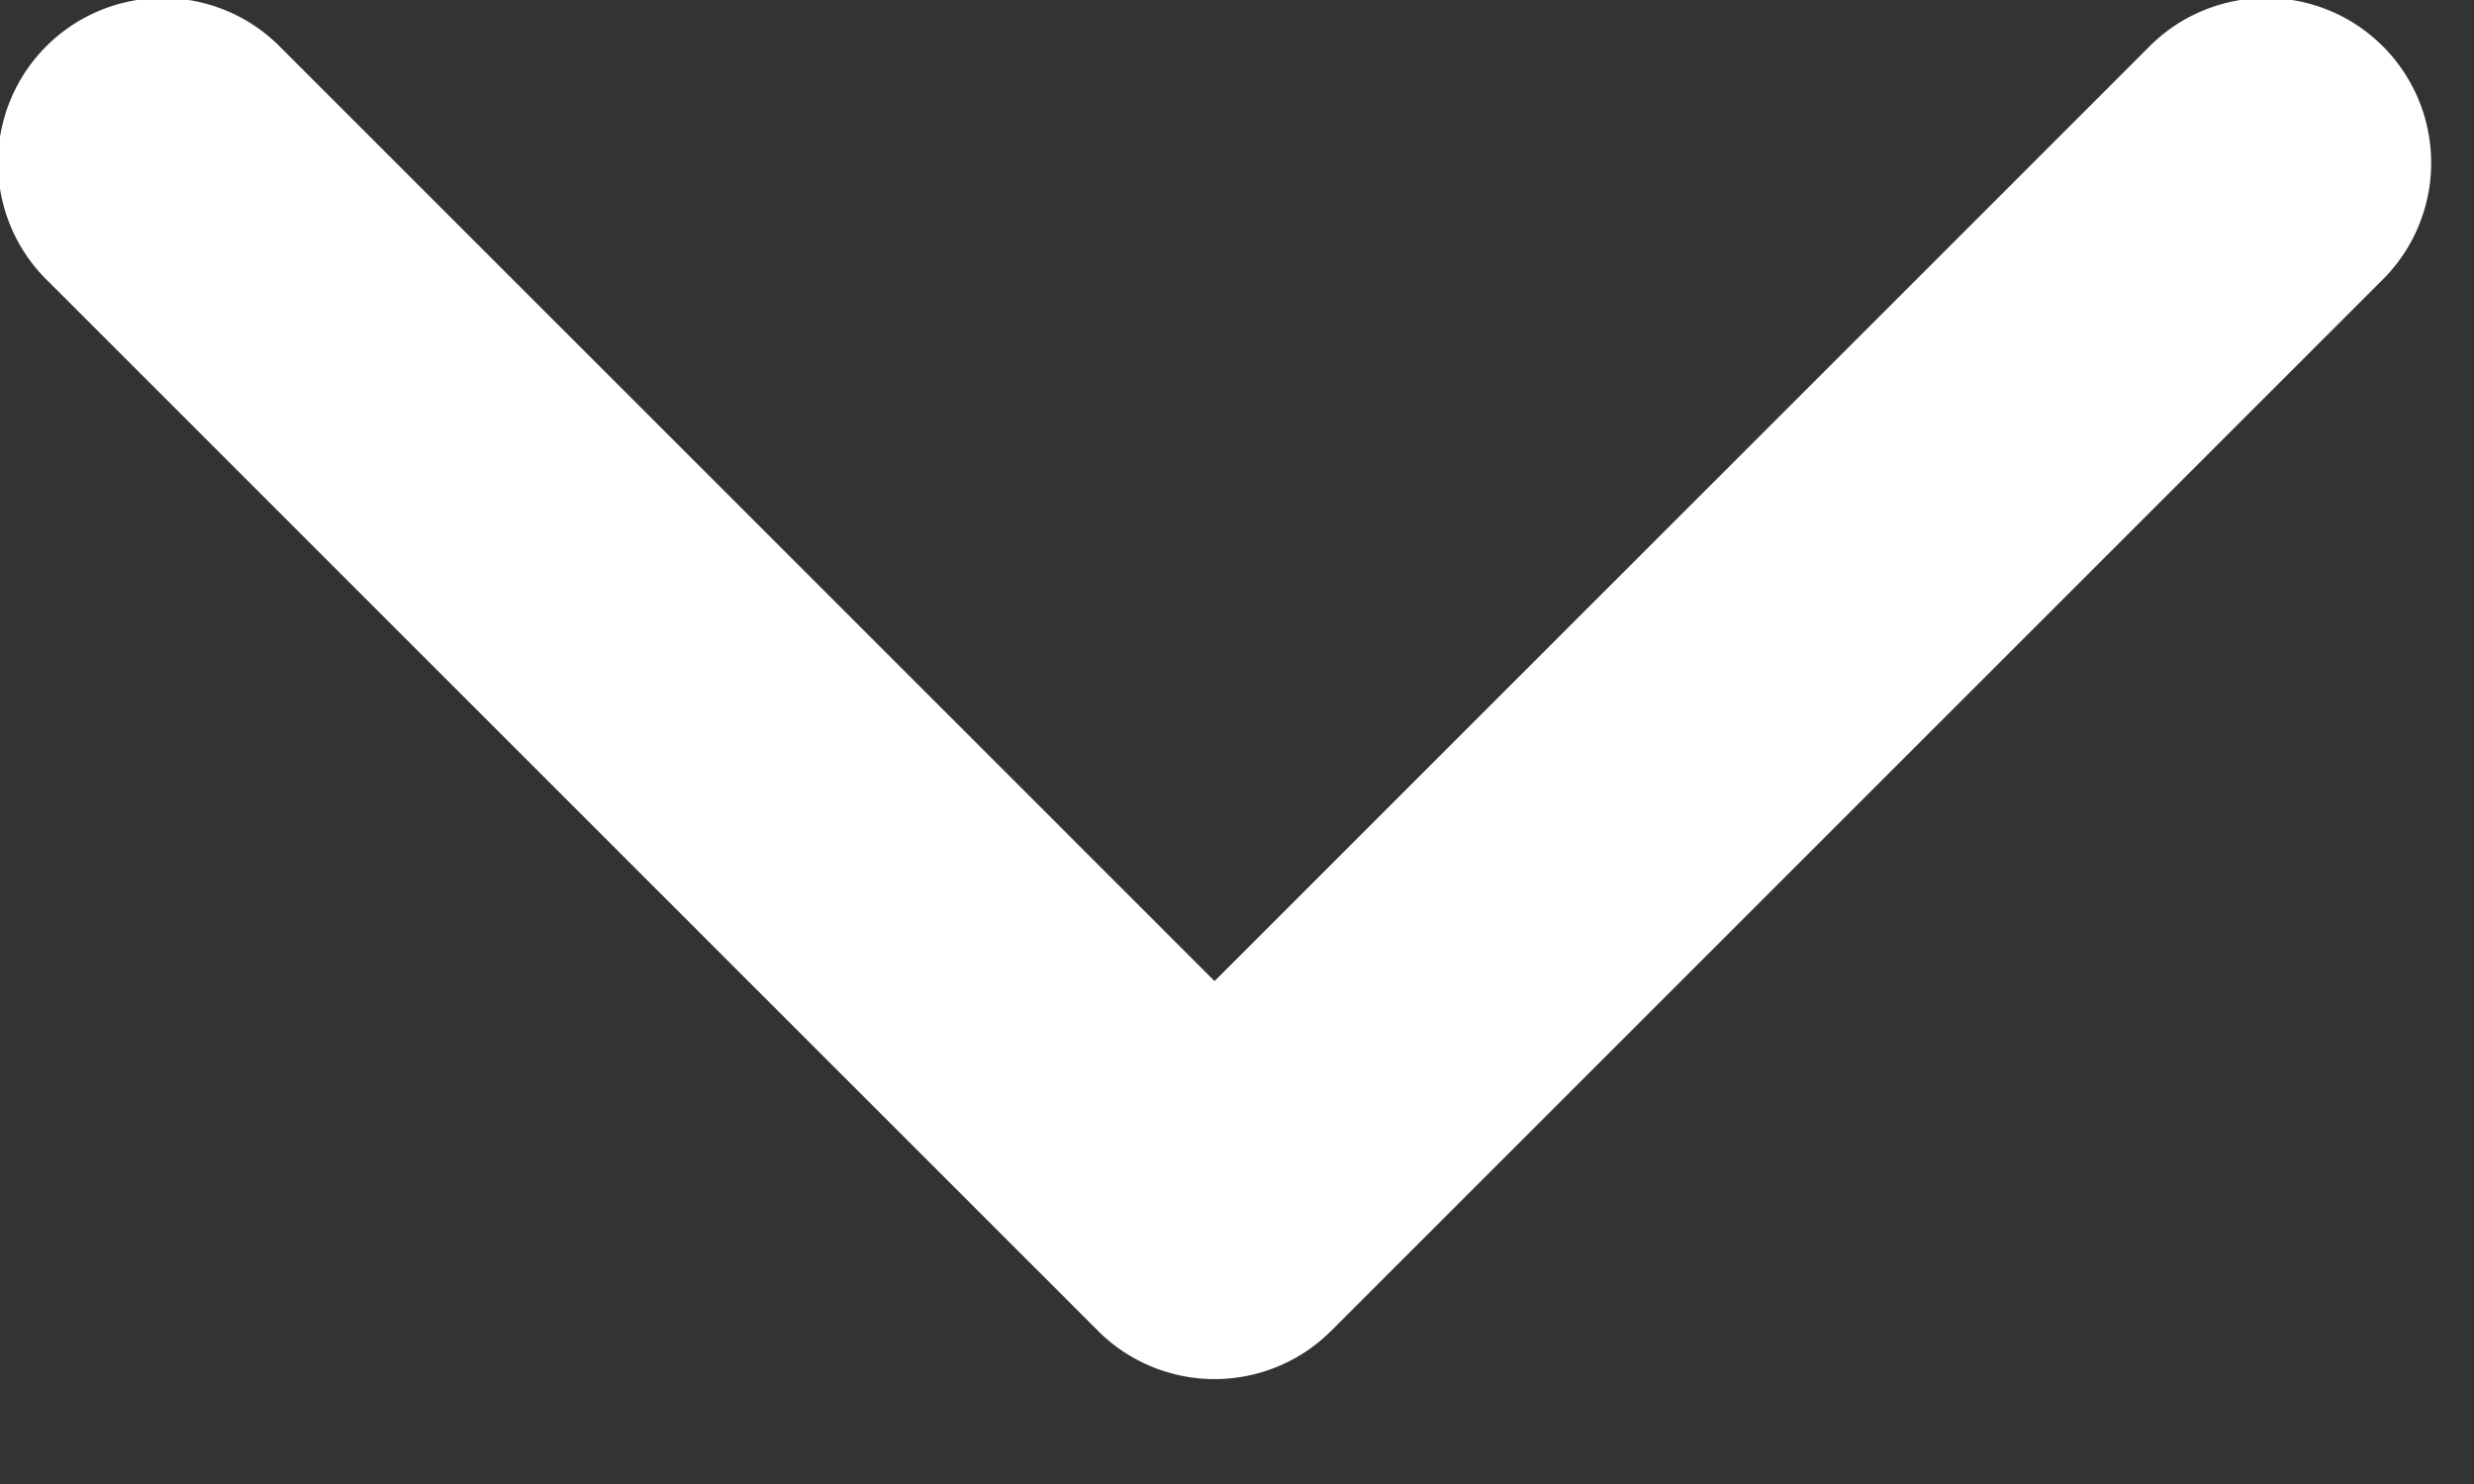 <svg width="15" height="9" fill="none" xmlns="http://www.w3.org/2000/svg"><rect width="100%" height="100%" fill="#333333" stroke="none"/><path d="M6.657 8.071a1 1 0 001.414 0l6.364-6.364A1 1 0 1013.021.293L7.364 5.95 1.707.293A1 1 0 10.293 1.707l6.364 6.364zm.707-1.707h-1v1h2v-1h-1z" fill="#fff"/></svg>